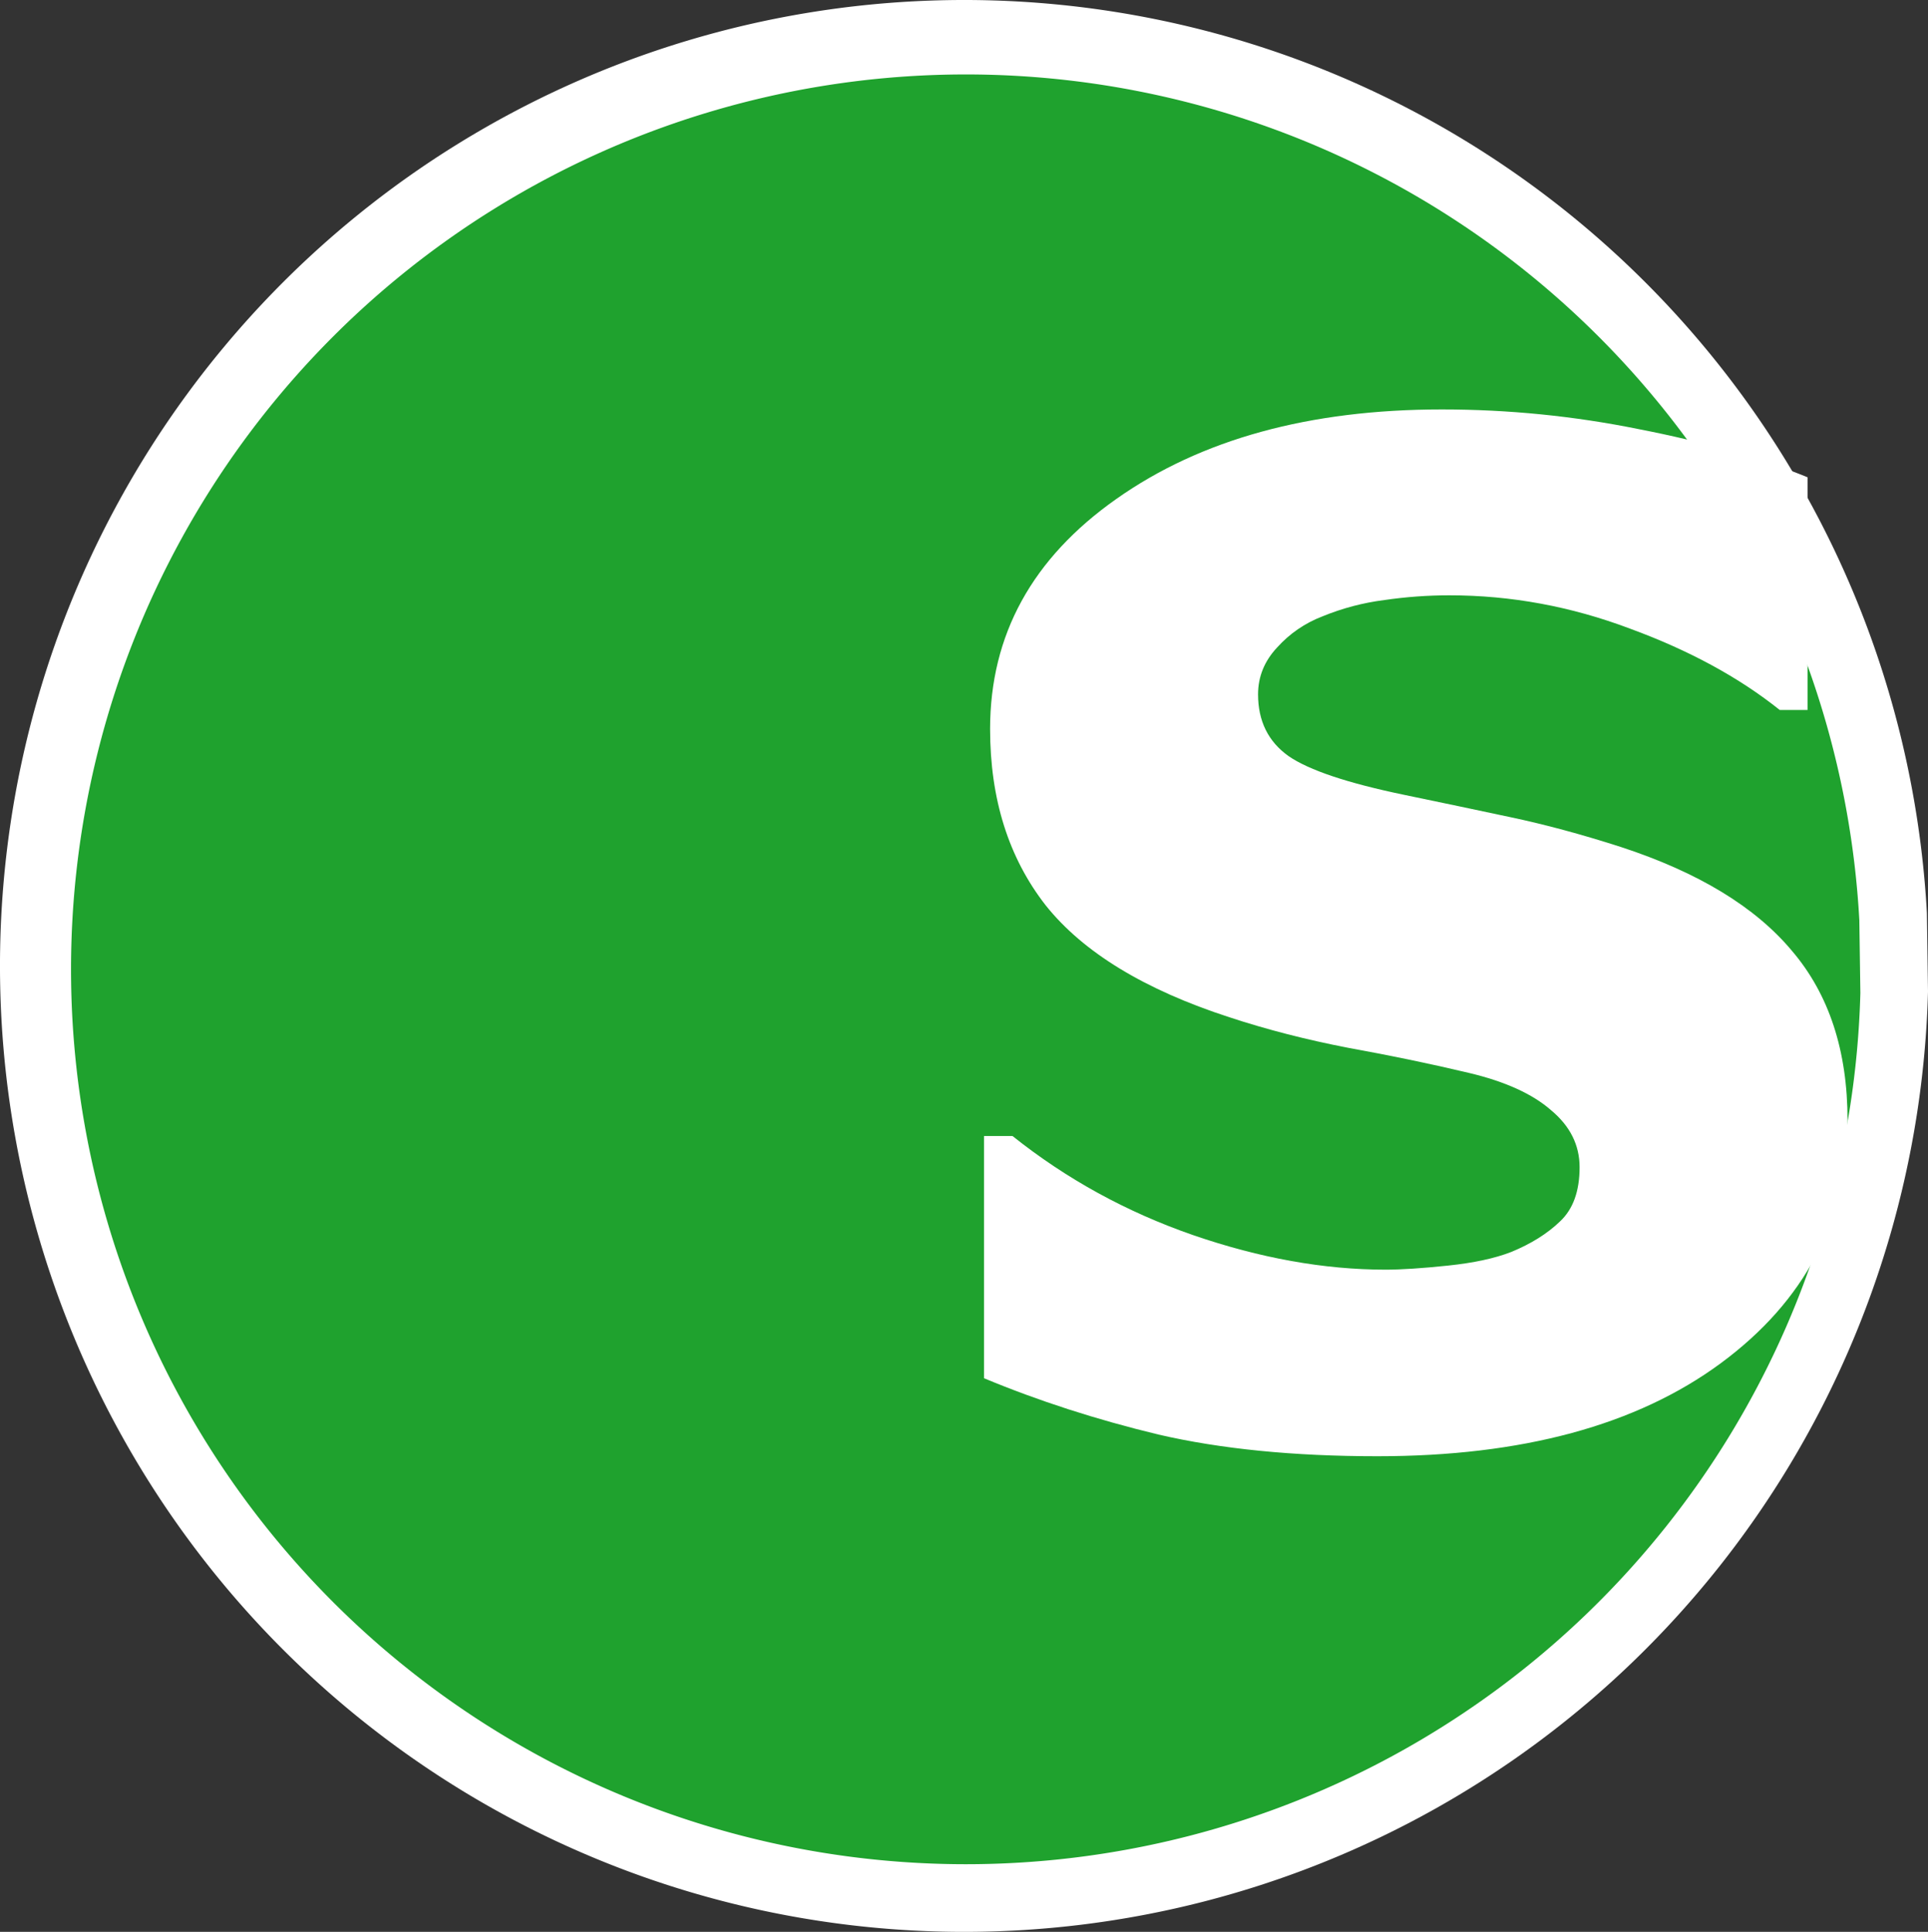 <?xml version="1.0" encoding="UTF-8" standalone="no"?>
<svg
   inkscape:export-ydpi="96"
   inkscape:export-xdpi="96"
   inkscape:export-filename="C:\Users\tomas\OneDrive\Download\sp_icon.png"
   width="107.704mm"
   height="107.912mm"
   viewBox="0 0 107.704 107.912"
   version="1.1"
   id="svg8"
   inkscape:version="1.1.1 (3bf5ae0d25, 2021-09-20)"
   sodipodi:docname="icon.svg"
   xmlns:inkscape="http://www.inkscape.org/namespaces/inkscape"
   xmlns:sodipodi="http://sodipodi.sourceforge.net/DTD/sodipodi-0.dtd"
   xmlns="http://www.w3.org/2000/svg"
   xmlns:svg="http://www.w3.org/2000/svg"
   xmlns:rdf="http://www.w3.org/1999/02/22-rdf-syntax-ns#"
   xmlns:cc="http://creativecommons.org/ns#"
   xmlns:dc="http://purl.org/dc/elements/1.1/">
  <rect x="0" y="0" width="107.704" height="107.912" fill="#333333" stroke="none"/>
  <defs
     id="defs2" />
  <sodipodi:namedview
     id="base"
     pagecolor="#ffffff"
     bordercolor="#666666"
     borderopacity="1.0"
     inkscape:pageopacity="0.0"
     inkscape:pageshadow="2"
     inkscape:zoom="1.4"
     inkscape:cx="138.57143"
     inkscape:cy="245.71429"
     inkscape:document-units="mm"
     inkscape:current-layer="layer3"
     inkscape:document-rotation="0"
     showgrid="false"
     showguides="true"
     inkscape:guide-bbox="true"
     inkscape:window-width="1604"
     inkscape:window-height="1208"
     inkscape:window-x="712"
     inkscape:window-y="153"
     inkscape:window-maximized="0"
     inkscape:pagecheckerboard="0" />
  <g
     inkscape:groupmode="layer"
     id="layer2"
     inkscape:label="border"
     transform="translate(-20.411,-11.906)">
    <path
       style="fill:#ffffff;fill-opacity:1;fill-rule:evenodd;stroke-width:0.053;stroke-linecap:square;stroke-linejoin:round"
       id="path848"
       sodipodi:type="arc"
       sodipodi:cx="74.272316"
       sodipodi:cy="65.862343"
       sodipodi:rx="53.861607"
       sodipodi:ry="53.956104"
       sodipodi:start="0.026537731"
       sodipodi:end="6.2283471"
       sodipodi:open="true"
       sodipodi:arc-type="arc"
       d="M 128.115,67.294 A 53.862,53.956 0 0 1 73.939,119.817 53.862,53.956 0 0 1 20.416,66.626 53.862,53.956 0 0 1 72.415,11.938 53.862,53.956 0 0 1 128.053,62.905" />
  </g>
  <g
     inkscape:label="green circle"
     inkscape:groupmode="layer"
     id="layer1"
     style="display:inline"
     transform="translate(-20.411,-11.906)">
    <path
       style="fill:#1fa22e;fill-opacity:1;fill-rule:evenodd;stroke-width:0.053;stroke-linecap:square;stroke-linejoin:round"
       id="path837"
       sodipodi:type="arc"
       sodipodi:cx="74.366814"
       sodipodi:cy="66.051338"
       sodipodi:rx="49.98735"
       sodipodi:ry="49.98735"
       sodipodi:start="0.026537731"
       sodipodi:end="6.2283471"
       sodipodi:open="true"
       sodipodi:arc-type="arc"
       d="M 124.337,67.378 A 49.987,49.987 0 0 1 74.057,116.038 49.987,49.987 0 0 1 24.384,66.759 49.987,49.987 0 0 1 72.643,16.094 49.987,49.987 0 0 1 124.279,63.311" />
  </g>
  <g
     style="opacity:1"
     inkscape:groupmode="layer"
     id="layer3"
     inkscape:label="s"
     transform="translate(-20.411,-11.906)">
    <g
       aria-label="S"
       id="text853"
       style="font-weight:bold;font-size:77.611px;line-height:1.25;font-family:Campton;-inkscape-font-specification:'Campton Bold';letter-spacing:0px;word-spacing:0px;fill:#ffffff;stroke-width:0.265">
      <path
         d="m 123.621,74.491 q 0,8.337 -7.087,13.567 -7.049,5.192 -19.175,5.192 -7.011,0 -12.24,-1.213 -5.192,-1.251 -9.739,-3.145 V 75.362 h 1.592 q 4.51,3.6 10.08,5.533 5.609,1.933 10.762,1.933 1.326,0 3.486,-0.227 2.16,-0.227 3.524,-0.758 1.667,-0.682 2.729,-1.705 1.099,-1.023 1.099,-3.032 0,-1.857 -1.592,-3.183 -1.554,-1.364 -4.585,-2.084 -3.183,-0.758 -6.745,-1.402 -3.524,-0.682 -6.632,-1.705 -7.124,-2.312 -10.27,-6.253 -3.107,-3.979 -3.107,-9.853 0,-7.882 7.049,-12.847 7.087,-5.002 18.19,-5.002 5.571,0 10.99,1.099 5.457,1.061 9.436,2.691 v 12.998 h -1.554 q -3.411,-2.729 -8.375,-4.548 -4.926,-1.857 -10.08,-1.857 -1.819,0 -3.638,0.265 -1.781,0.227 -3.449,0.91 -1.478,0.568 -2.539,1.743 -1.061,1.137 -1.061,2.615 0,2.236 1.705,3.449 1.705,1.175 6.442,2.16 3.107,0.644 5.95,1.251 2.88,0.606 6.177,1.667 6.48,2.122 9.55,5.798 3.107,3.638 3.107,9.474 z"
         id="path828" />
    </g>
  </g>
</svg>
